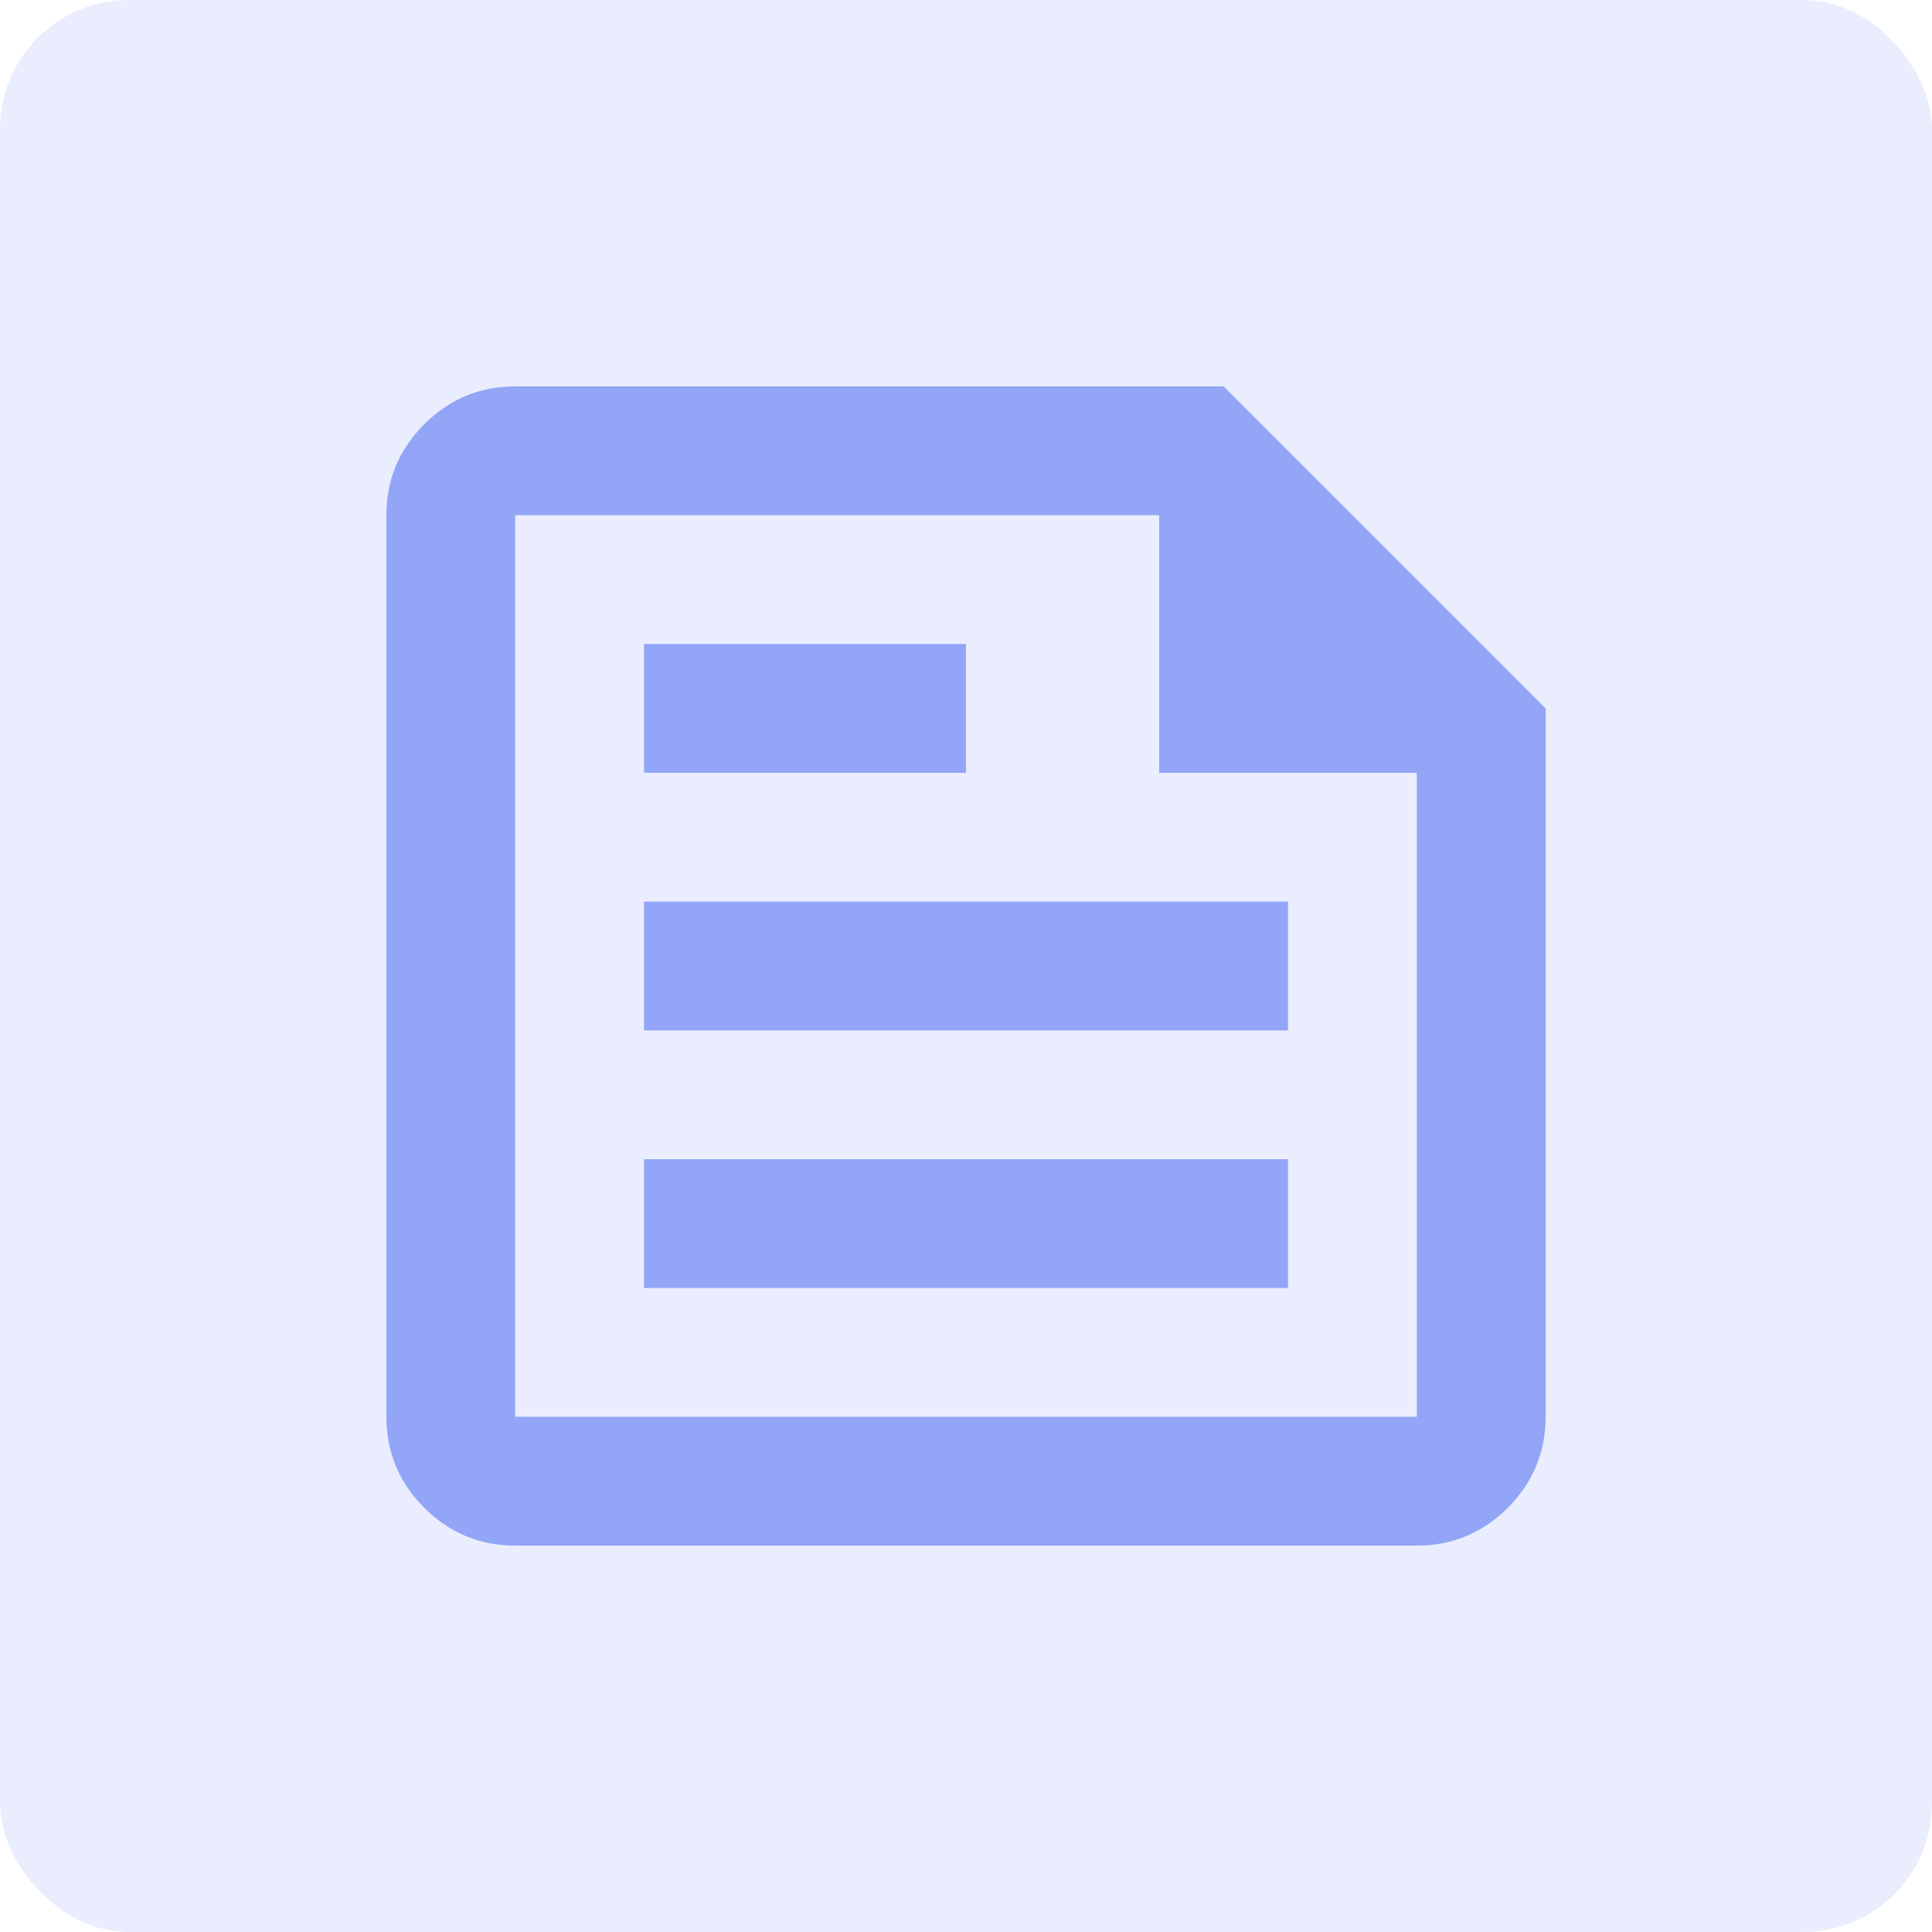 <?xml version="1.0" encoding="UTF-8"?> <svg xmlns="http://www.w3.org/2000/svg" width="30" height="30" viewBox="0 0 30 30" fill="none"><rect width="30" height="30" rx="2" fill="#6E87F5" fill-opacity="0.15"></rect><g clip-path="url(#clip0_7701_6949)"><path d="M8 24C7.45 24 6.979 23.804 6.588 23.413C6.196 23.021 6 22.55 6 22V8C6 7.45 6.196 6.979 6.588 6.588C6.979 6.196 7.45 6 8 6H19L24 11V22C24 22.55 23.804 23.021 23.413 23.413C23.021 23.804 22.55 24 22 24H8ZM8 22H22V12H18V8H8V22ZM10 20H20V18H10V20ZM10 12H15V10H10V12ZM10 16H20V14H10V16Z" fill="#6E87F5" fill-opacity="0.7"></path></g><defs><clipPath id="clip0_7701_6949"><rect width="24" height="24" fill="white" transform="translate(3 3)"></rect></clipPath></defs></svg> 